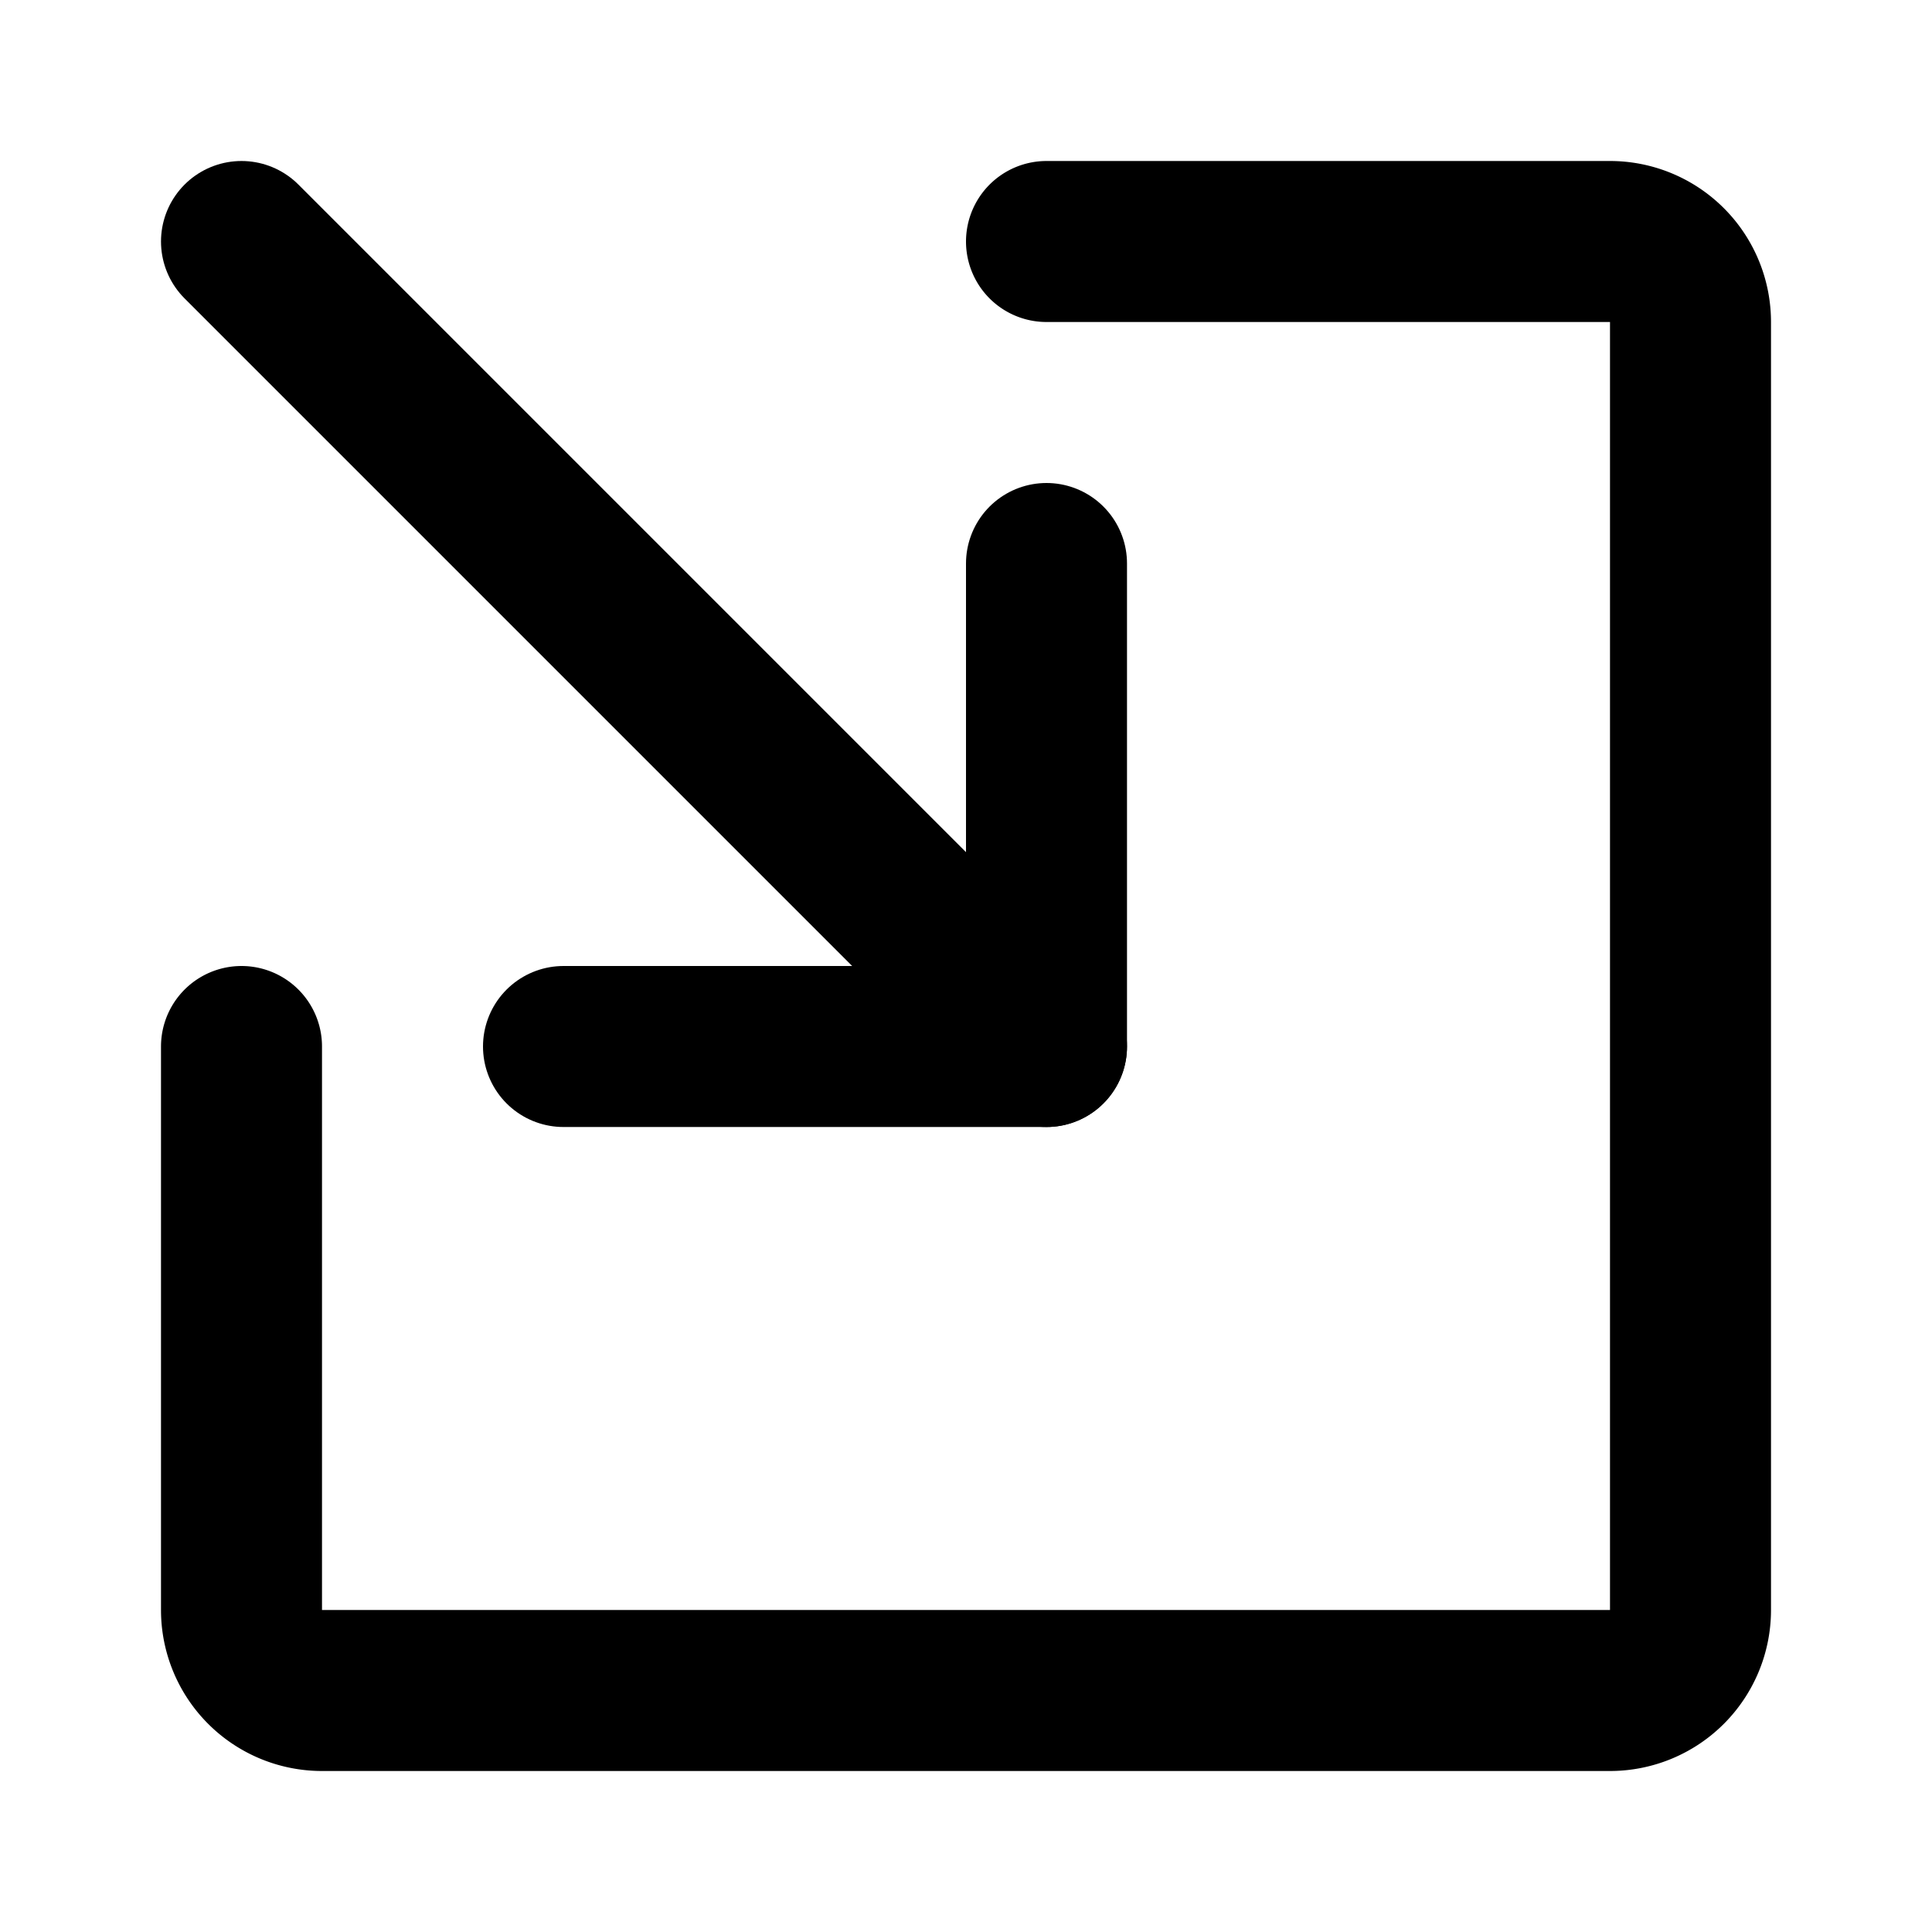 <?xml version="1.0" encoding="utf-8"?>
<svg fill="#000000" width="800px" height="800px" viewBox="0 0 24 24" id="import-2" data-name="Flat Line" xmlns="http://www.w3.org/2000/svg" class="icon flat-line"><polyline id="primary" points="13 7 13 13 7 13" style="fill: none; stroke: rgb(0, 0, 0); stroke-linecap: round; stroke-linejoin: round; stroke-width: 2;"></polyline><line id="primary-2" data-name="primary" x1="13" y1="13" x2="3" y2="3" style="fill: none; stroke: rgb(0, 0, 0); stroke-linecap: round; stroke-linejoin: round; stroke-width: 2;"></line><path id="primary-3" data-name="primary" d="M13,3h7a1,1,0,0,1,1,1V20a1,1,0,0,1-1,1H4a1,1,0,0,1-1-1V13" style="fill: none; stroke: rgb(0, 0, 0); stroke-linecap: round; stroke-linejoin: round; stroke-width: 2;"></path></svg>